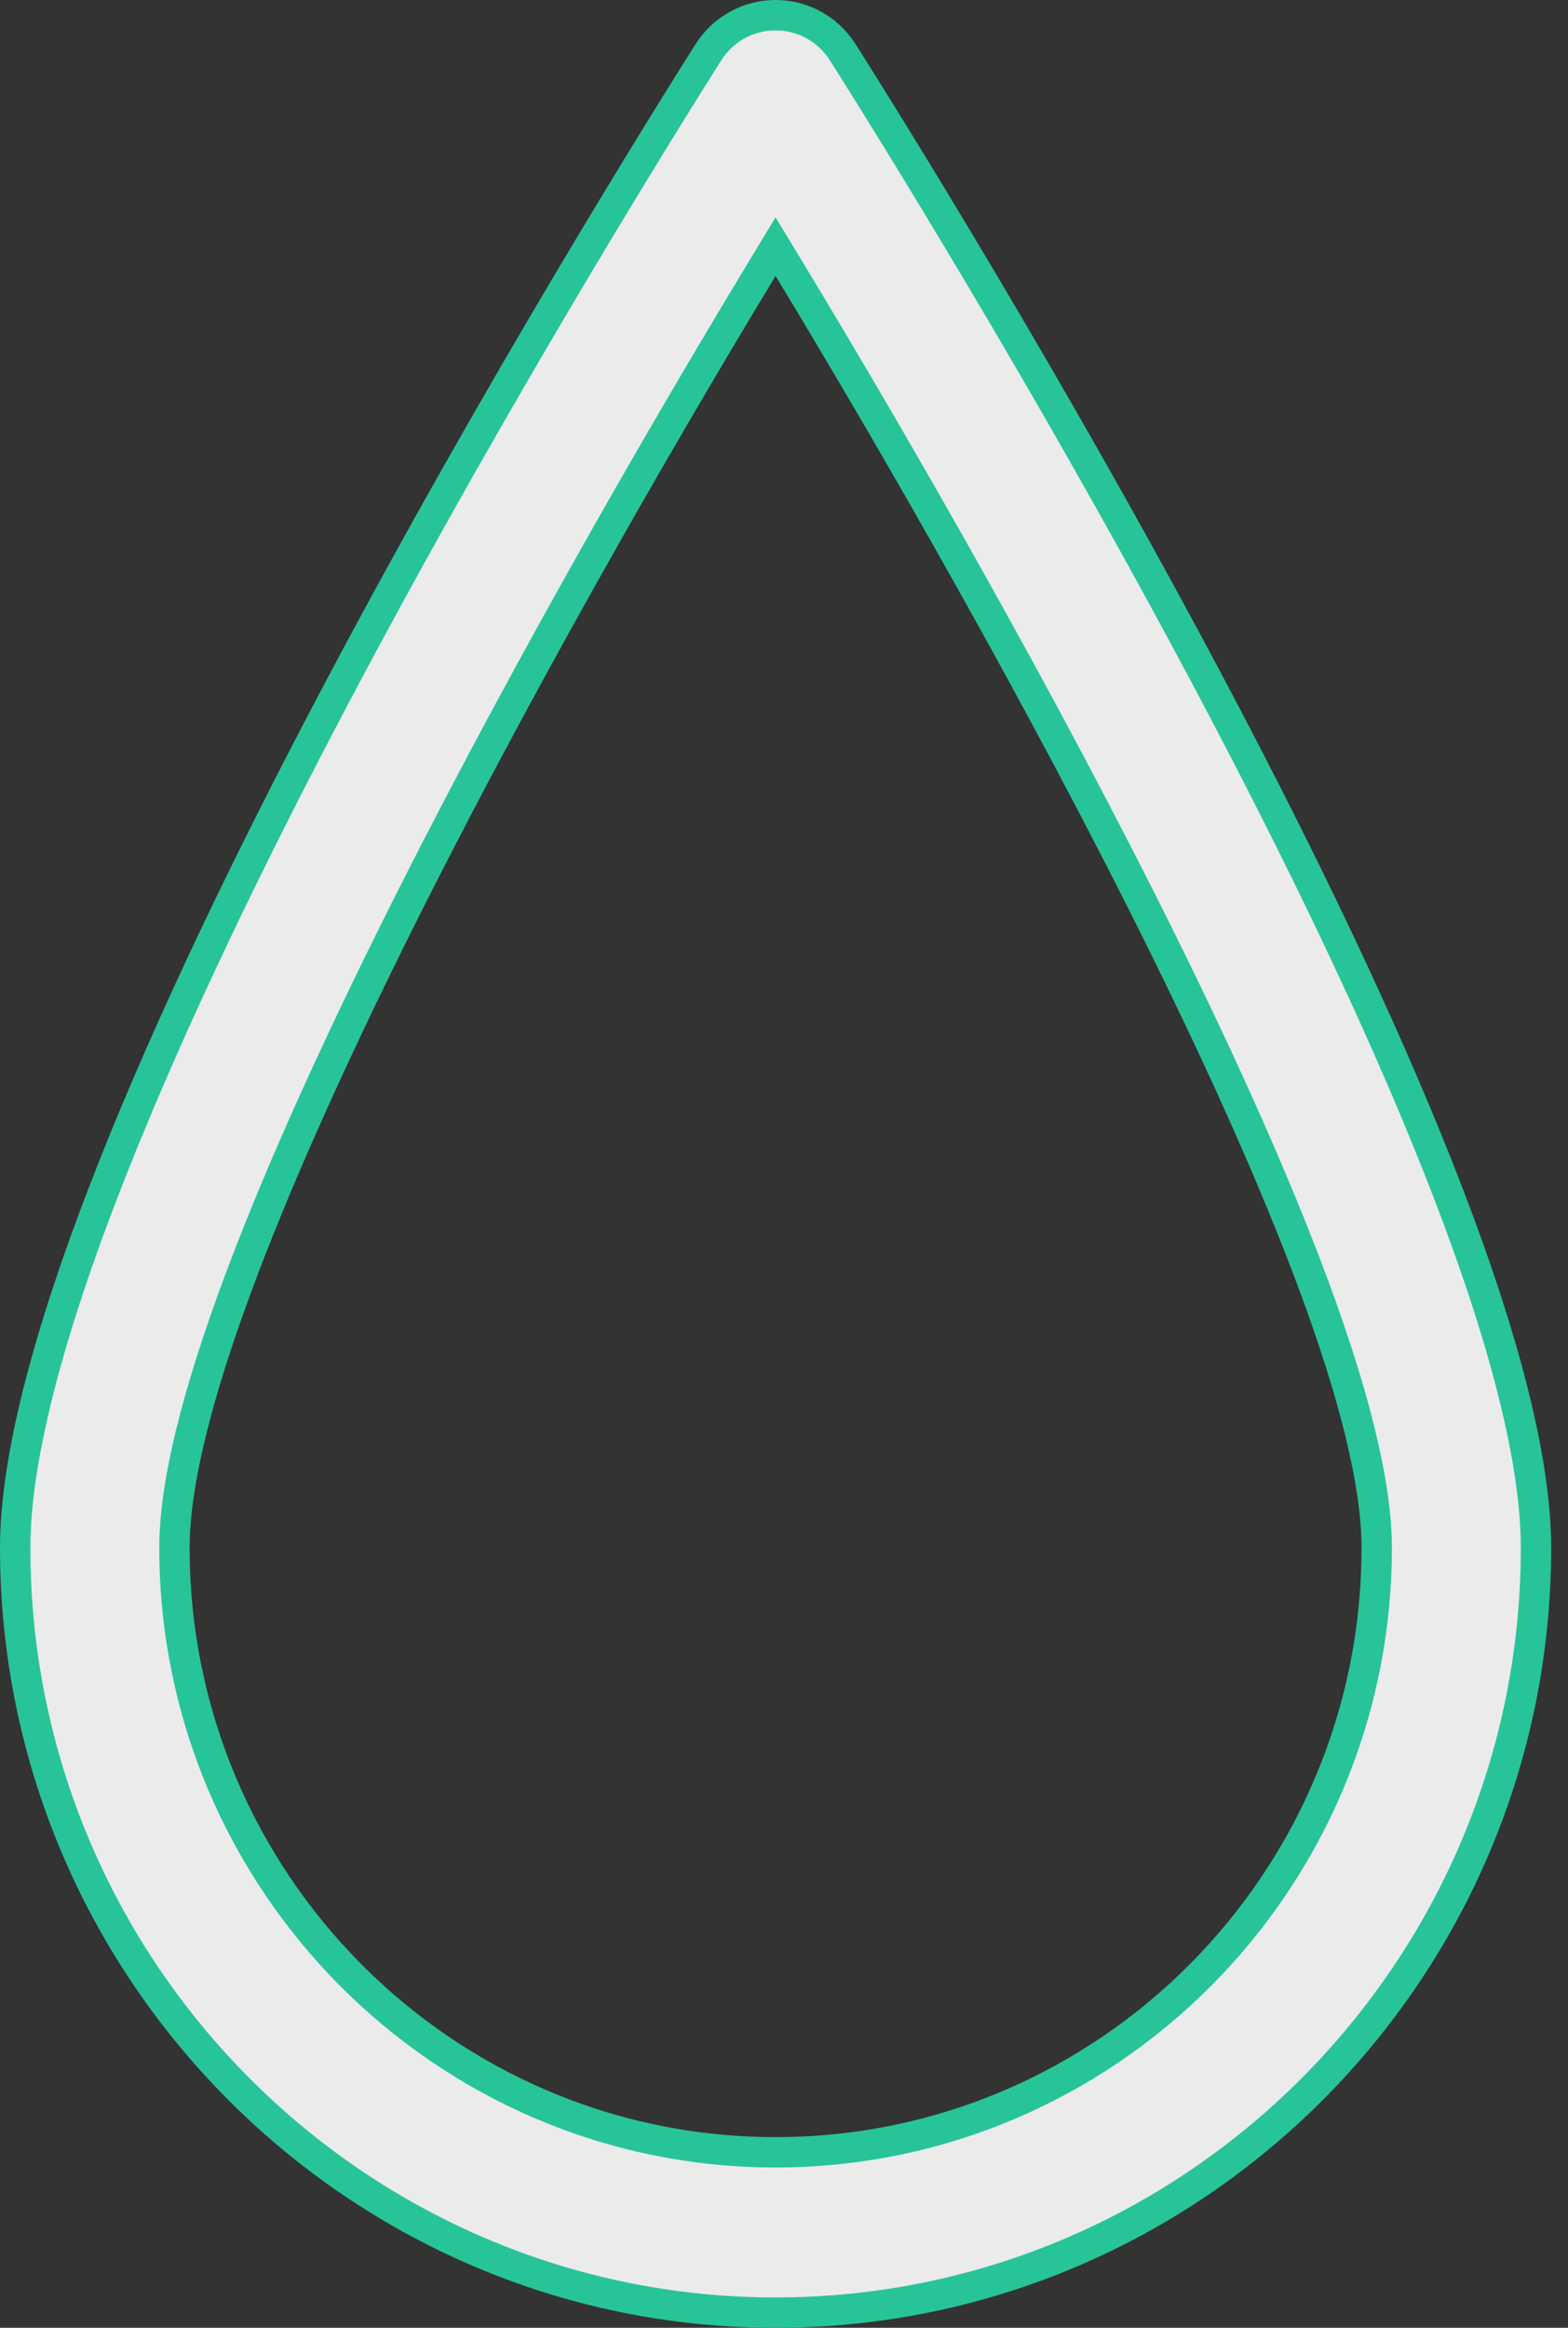 <?xml version="1.0" encoding="UTF-8"?> <svg xmlns="http://www.w3.org/2000/svg" width="31" height="46" viewBox="0 0 31 46" fill="none"><rect x="0" y="0" width="31" height="46" fill="#333333" stroke="none"/> <path d="M16.661 1.032L16.661 1.032C17.363 2.14 20.797 7.612 24.053 13.779C25.682 16.862 27.263 20.114 28.437 23.078C29.615 26.052 30.367 28.699 30.367 30.587C30.367 38.921 23.62 45.7 15.333 45.7C7.046 45.7 0.3 38.921 0.3 30.587C0.3 28.699 1.052 26.051 2.23 23.078C3.404 20.114 4.985 16.862 6.614 13.778C9.871 7.612 13.304 2.14 14.006 1.032C14.295 0.575 14.796 0.3 15.333 0.3C15.871 0.3 16.372 0.576 16.661 1.032ZM15.59 5.297L15.333 4.874L15.077 5.297C12.941 8.822 10.04 13.868 7.673 18.66C6.489 21.055 5.436 23.391 4.678 25.445C3.924 27.489 3.449 29.285 3.449 30.587C3.449 37.172 8.779 42.532 15.333 42.532C21.888 42.532 27.218 37.172 27.218 30.587C27.218 29.285 26.744 27.489 25.99 25.445C25.232 23.392 24.179 21.055 22.995 18.66C20.627 13.869 17.726 8.822 15.59 5.297Z" fill="#EBEBEB" stroke="#27C499" stroke-width="0.6"></path> </svg> 